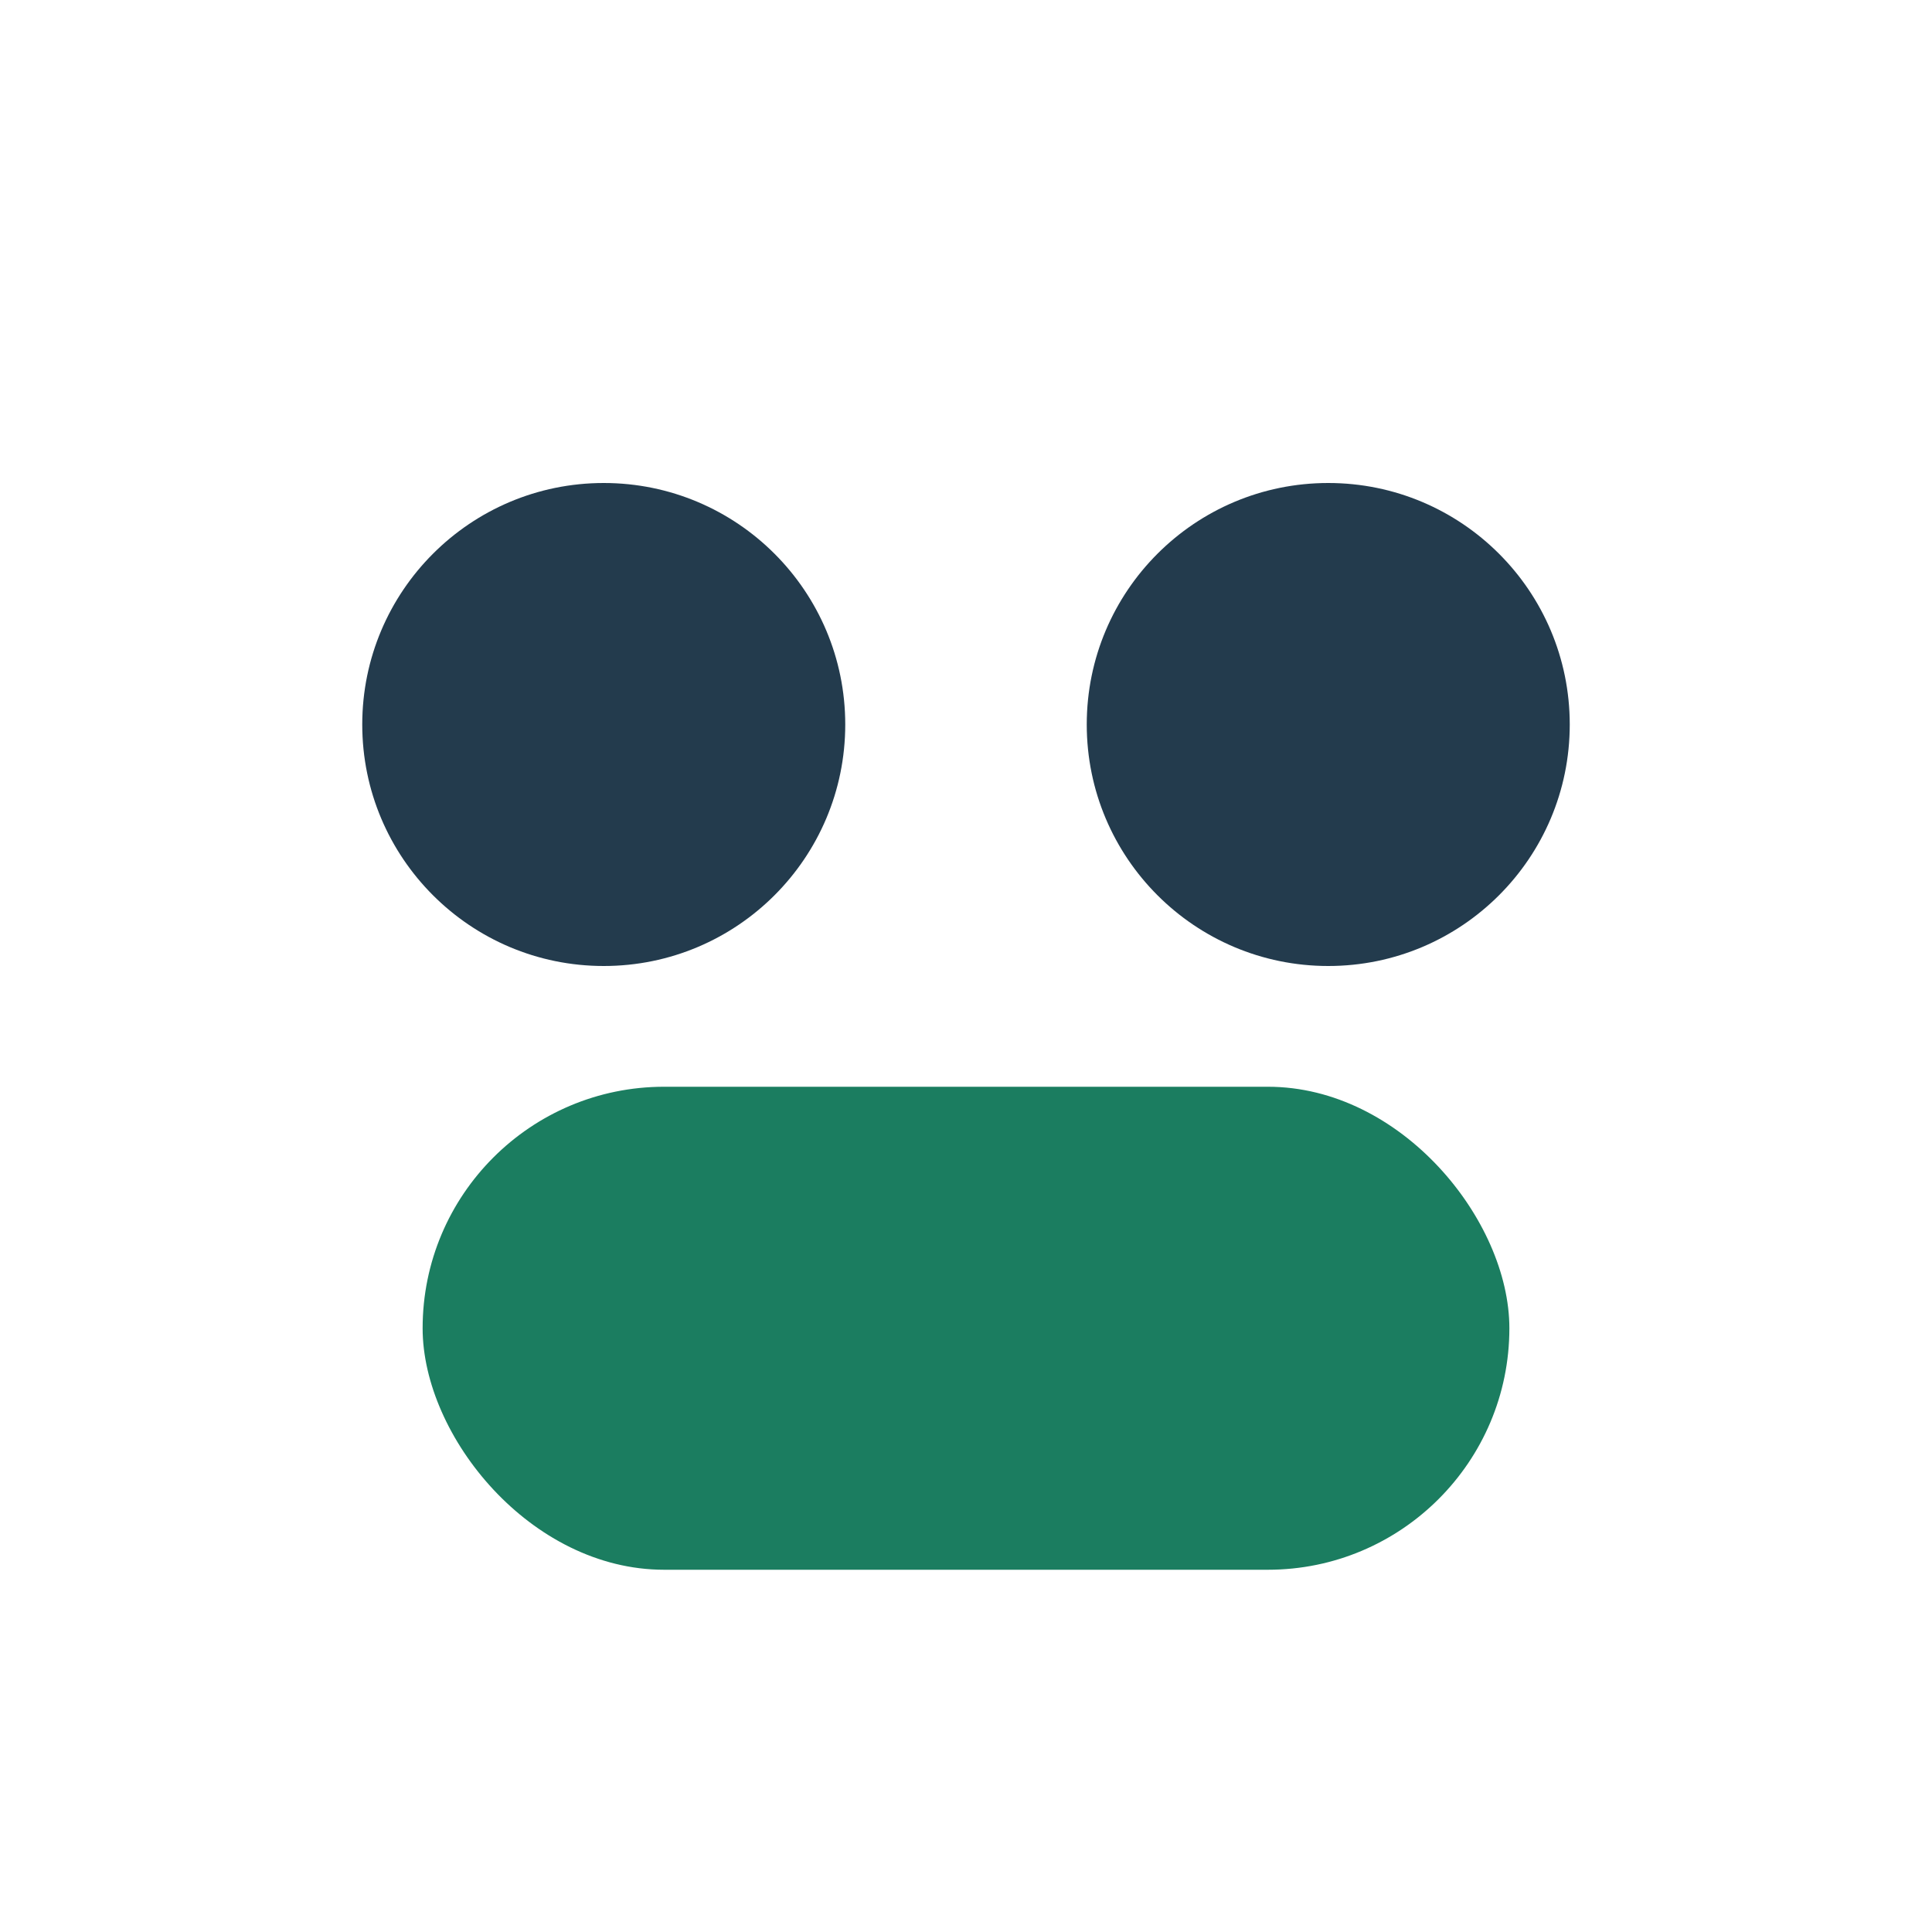 <?xml version="1.0" encoding="UTF-8"?>
<svg xmlns="http://www.w3.org/2000/svg" width="32" height="32" viewBox="0 0 32 32"><circle cx="10" cy="12" r="4" fill="#233B4D"/><circle cx="22" cy="12" r="4" fill="#233B4D"/><rect x="7" y="18" width="18" height="8" rx="4" fill="#1B7D60"/></svg>